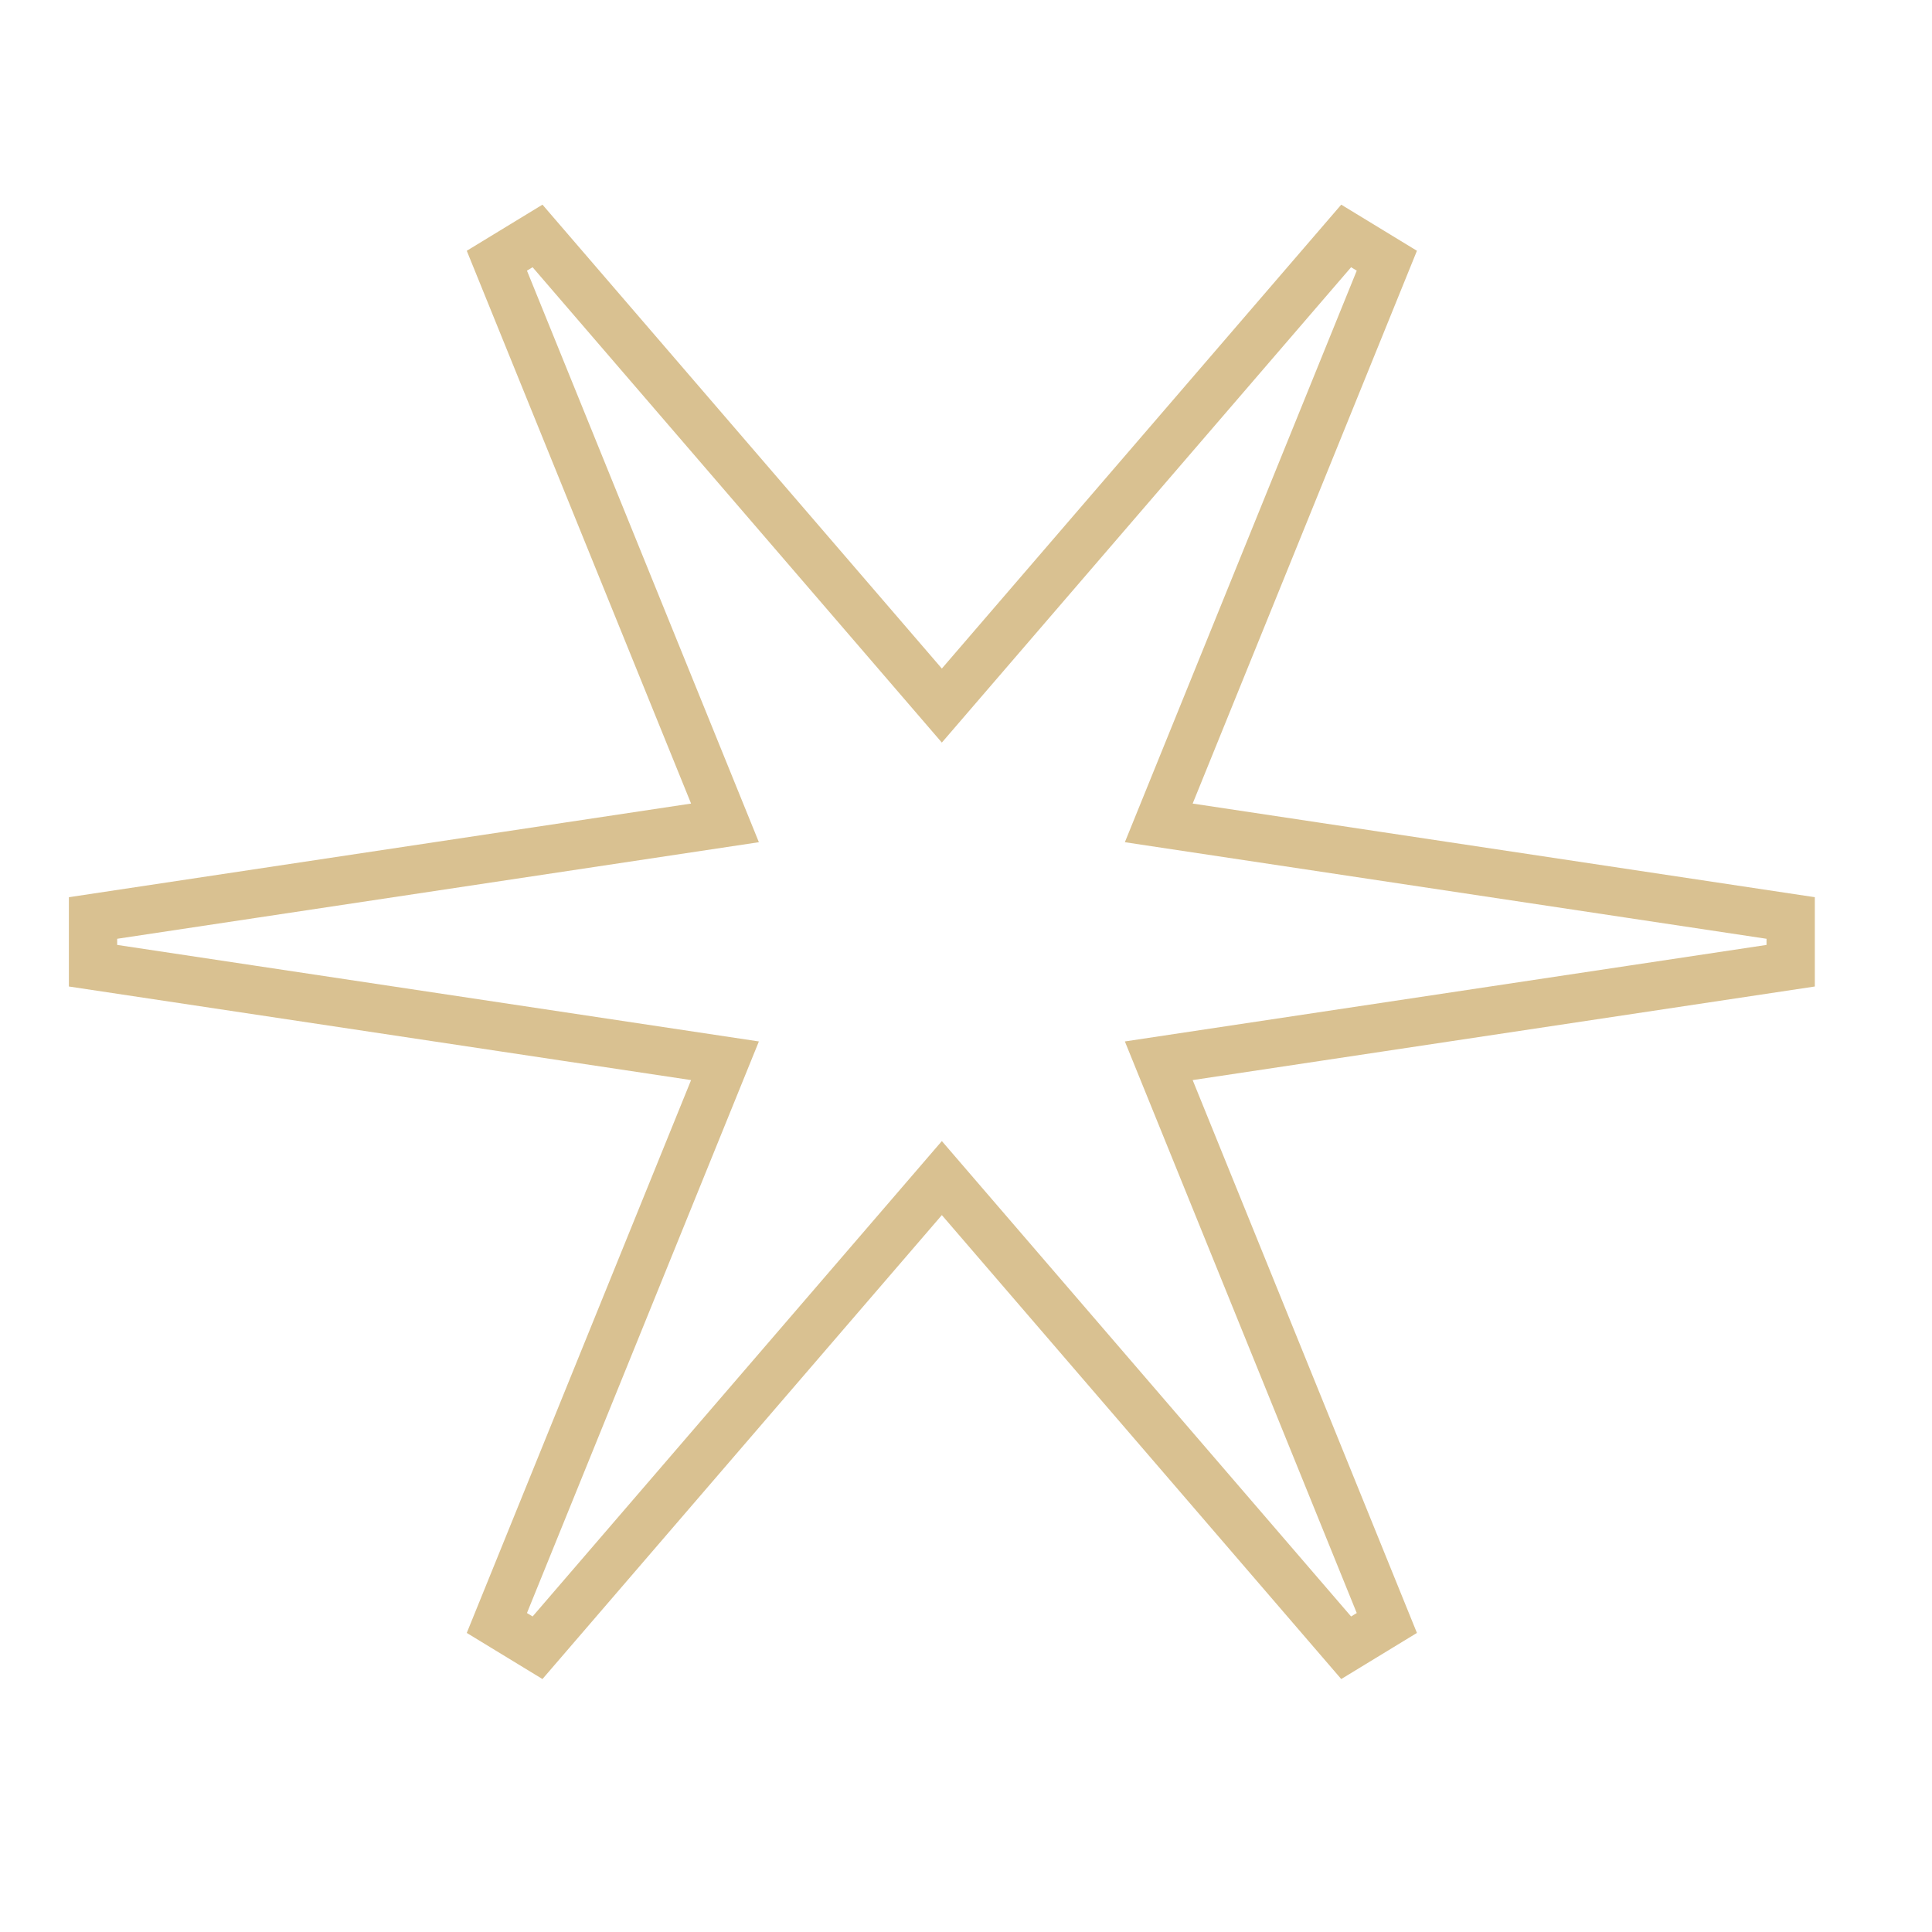 <?xml version="1.0" encoding="UTF-8"?> <svg xmlns="http://www.w3.org/2000/svg" width="40" height="40" viewBox="0 0 40 40" fill="none"><path d="M37.074 19.994L23.991 21.962L28.713 33.602L27.871 34.115L19.5 24.391L11.129 34.115L10.287 33.602L15.01 21.962L1.926 19.994V19.006L15.01 17.037L10.287 5.398L11.129 4.885L19.5 14.608L27.871 4.885L28.713 5.398L23.991 17.037L37.074 19.006V19.994Z" stroke="#D9C191"></path></svg> 